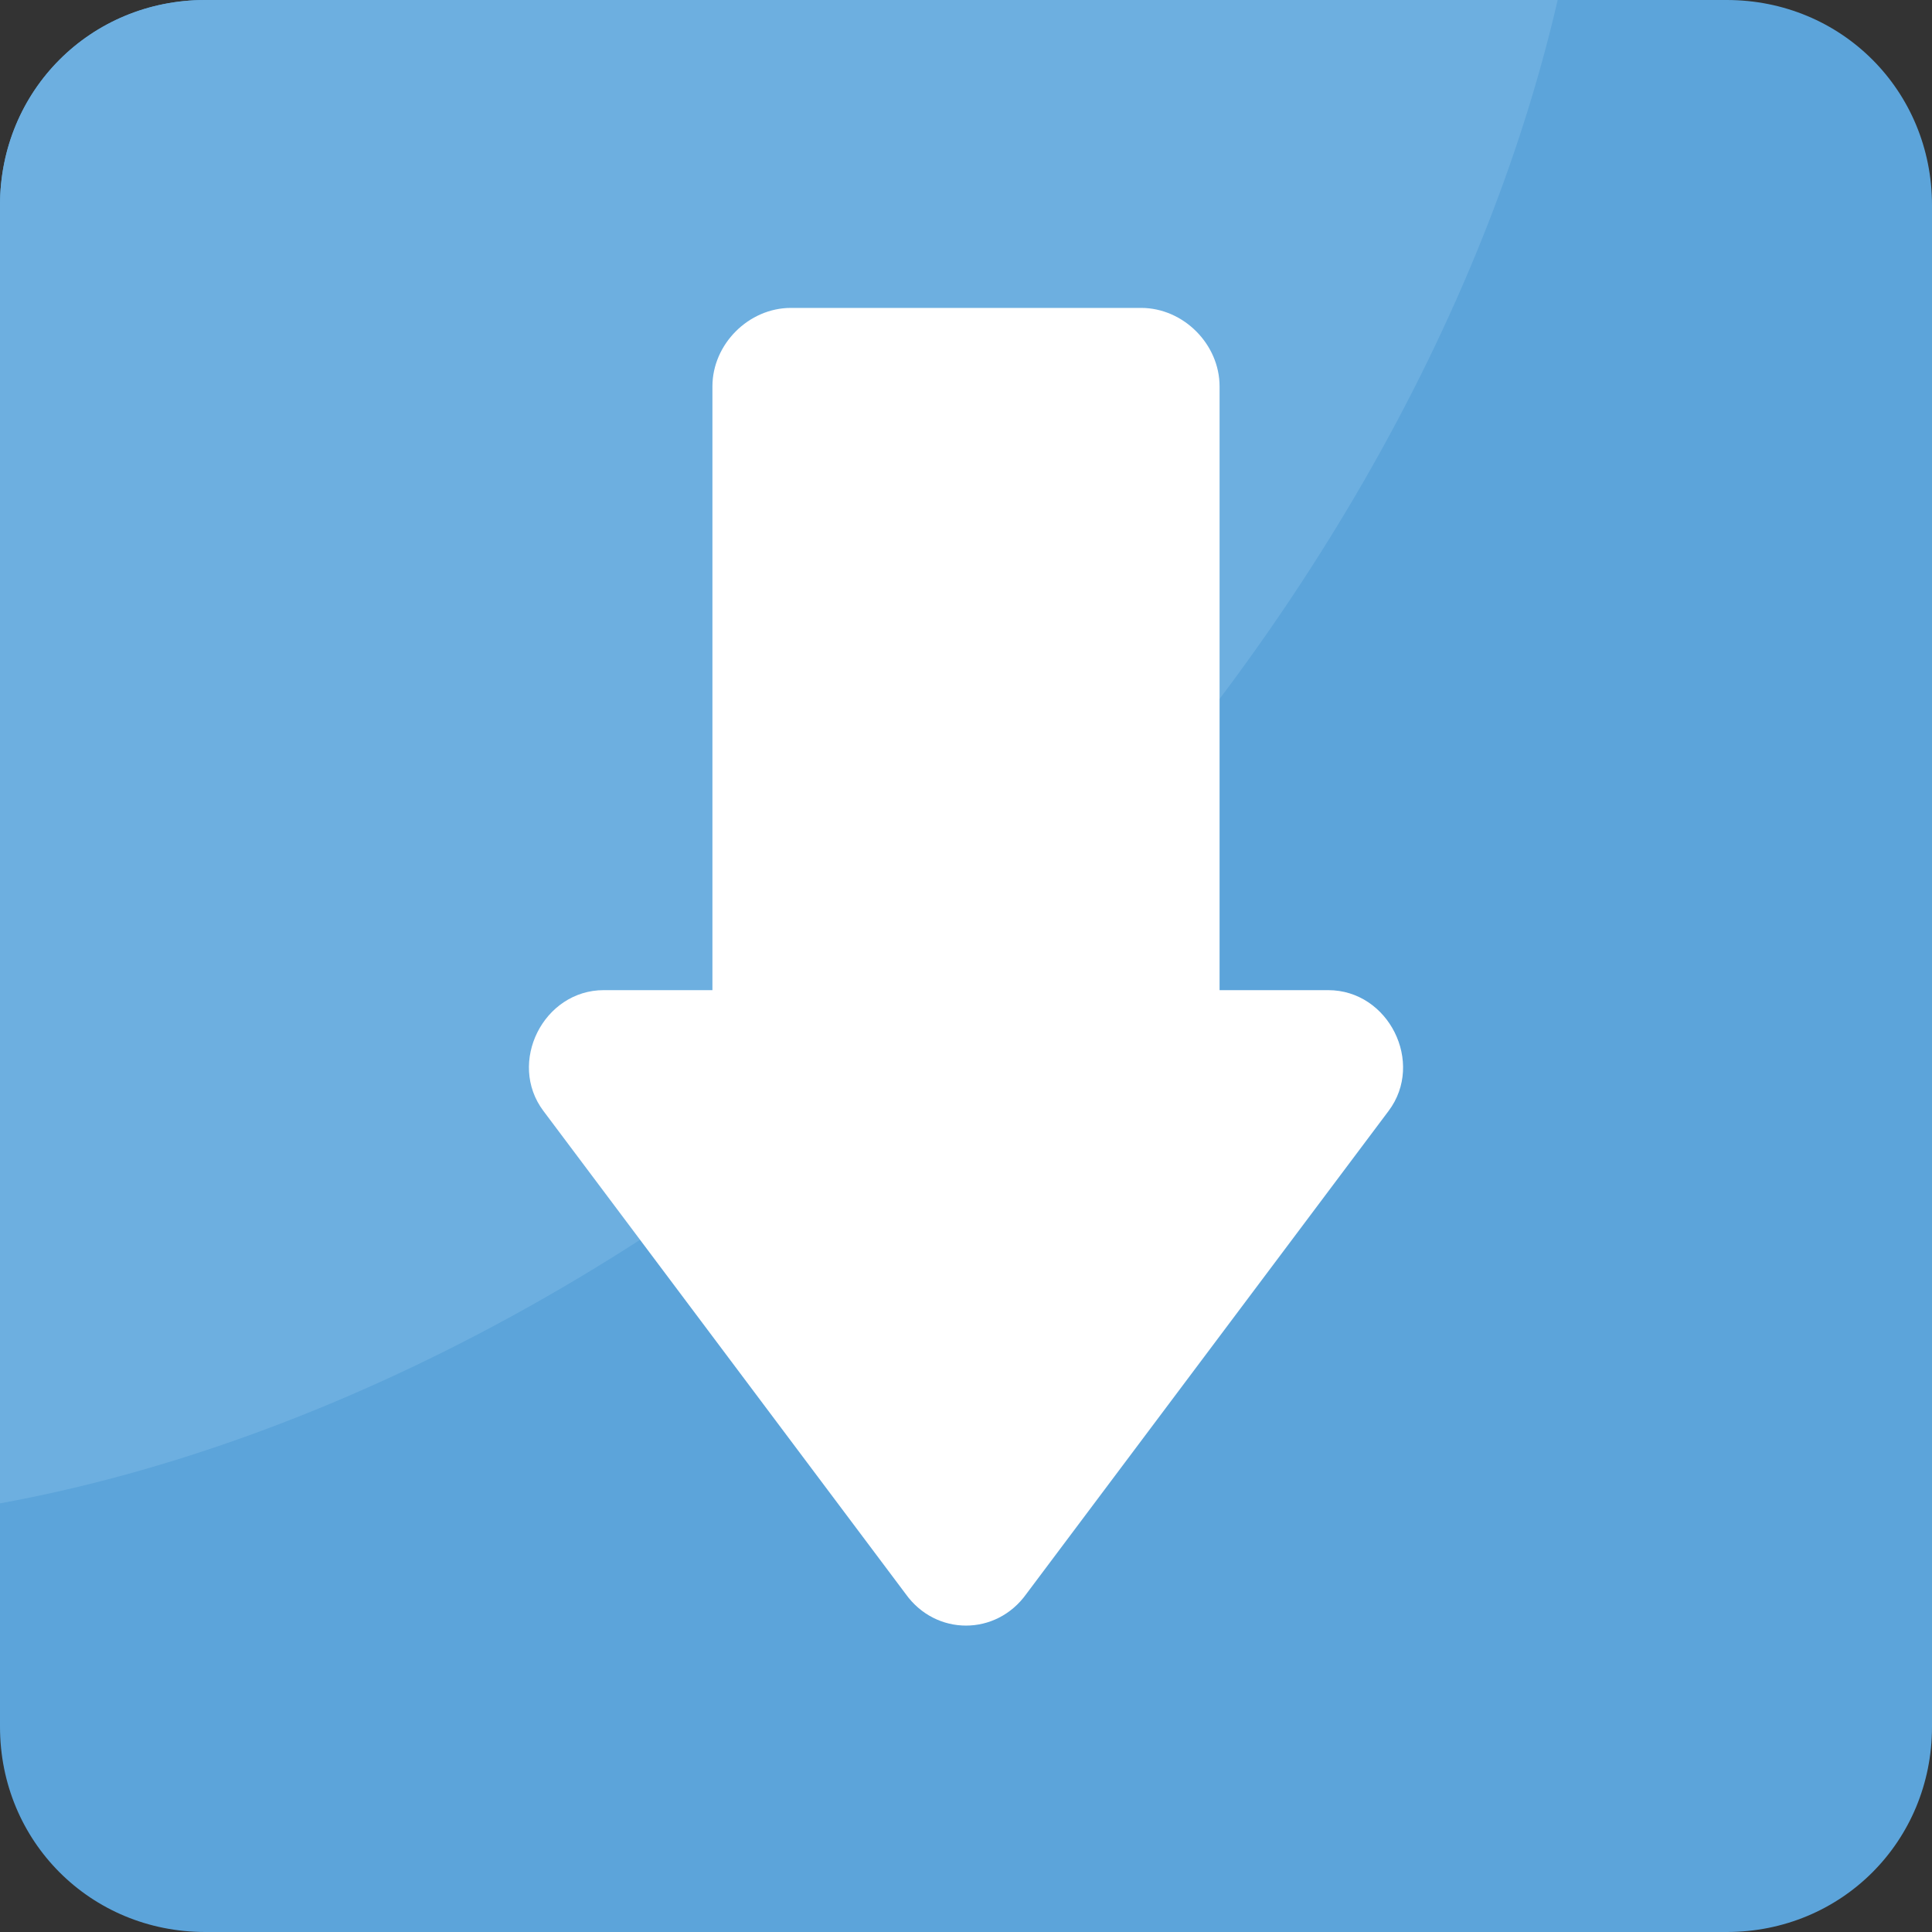 <svg xmlns="http://www.w3.org/2000/svg" viewBox="0 0 455.111 455.111" style="enable-background:new 0 0 455.111 455.111" xml:space="preserve"><rect x="0" y="0" width="455.111" height="455.111" fill="#333333" stroke="none"/><path style="fill:#5ca4da" d="M406.756 455.111h-358.4C21.333 455.111 0 433.778 0 406.756v-358.4C0 21.333 21.333 0 48.356 0h358.4c27.022 0 48.356 21.333 48.356 48.356v358.4c-.001 27.022-21.334 48.355-48.356 48.355z"/><path style="fill:#6dafe0" d="M366.933 0c-17.067 73.956-61.156 153.6-129.422 221.867C164.978 294.4 78.222 339.911 0 354.133V48.356C0 21.333 21.333 0 48.356 0h318.577z"/><path style="fill:#fff" d="M142.222 233.244h25.6V91.022c0-9.956 8.533-18.489 18.489-18.489H268.8c9.956 0 18.489 8.533 18.489 18.489v142.222h25.6c14.222 0 22.756 17.067 14.222 28.444l-85.333 113.778c-7.111 9.956-21.333 9.956-28.444 0L128 261.689c-8.533-11.378 0-28.445 14.222-28.445z"/></svg>